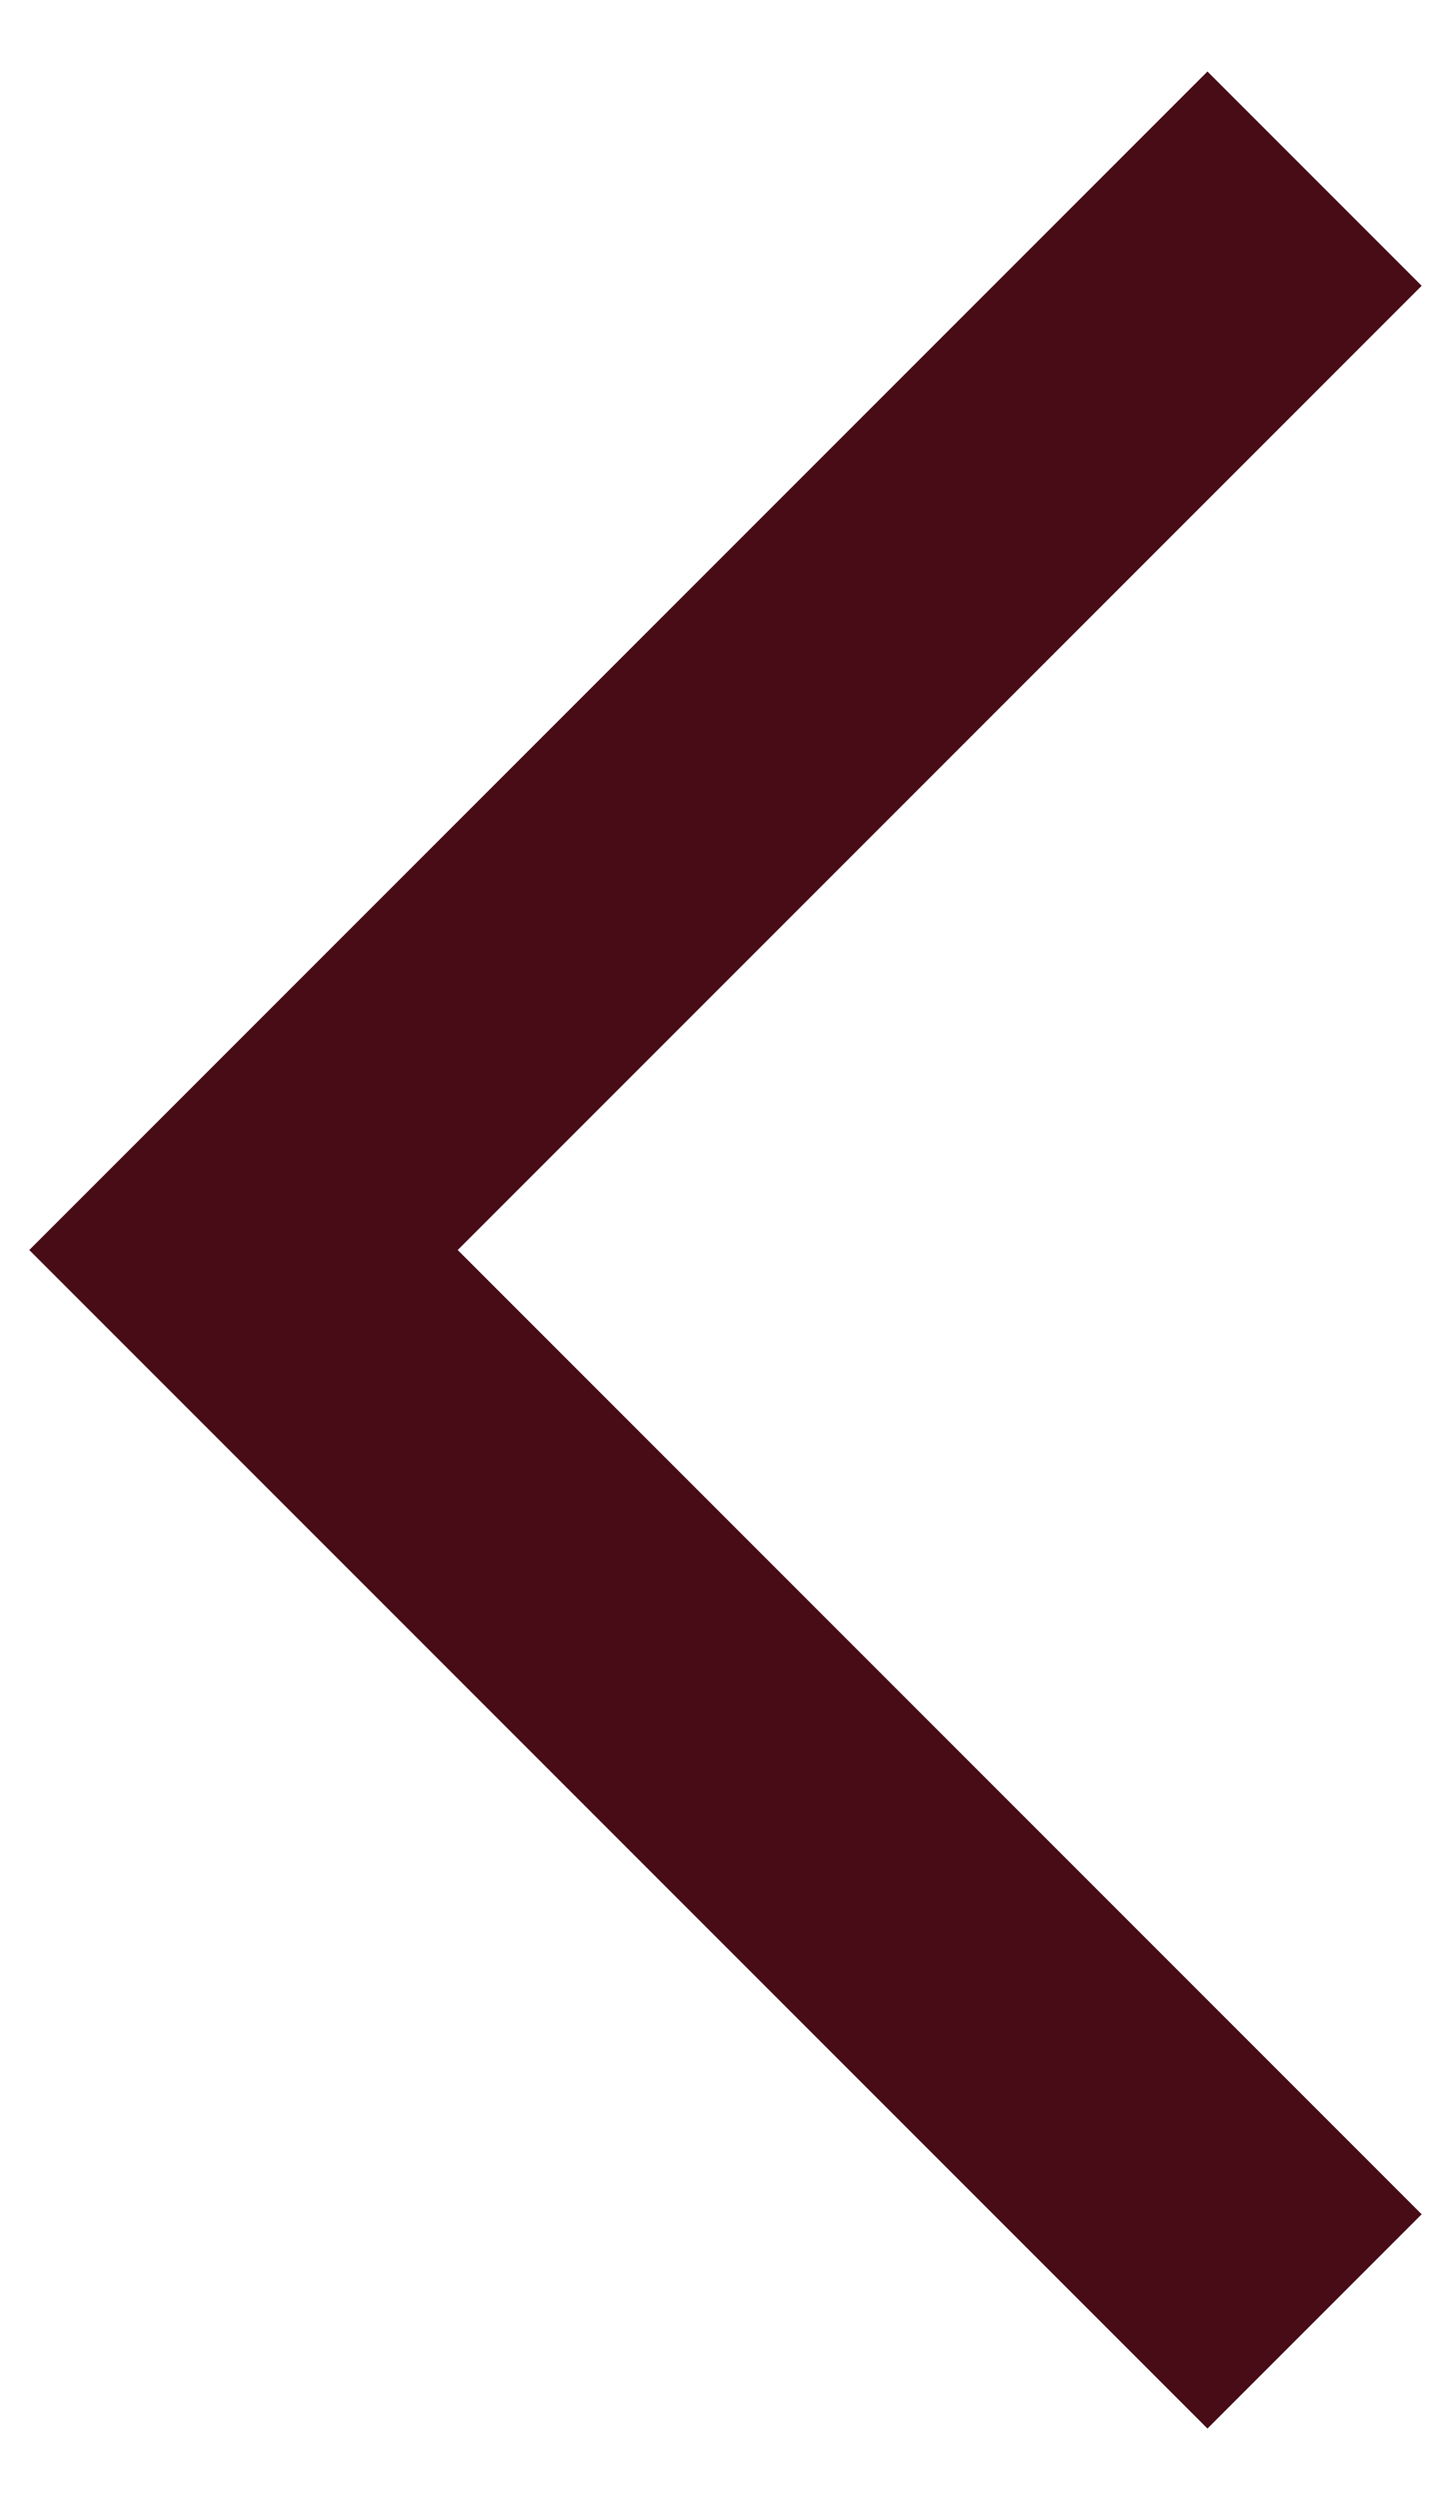 <svg width="19" height="33" viewBox="0 0 19 33" fill="none" xmlns="http://www.w3.org/2000/svg">
<g clip-path="url(#clip0_3676_2636)">
<path d="M17.357 30.642L3.215 16.5L17.357 2.358" stroke="#480C16" stroke-width="4"/>
</g>
<defs>
<clipPath id="clip0_3676_2636">
<rect width="19" height="33" fill="white"/>
</clipPath>
</defs>
</svg>
